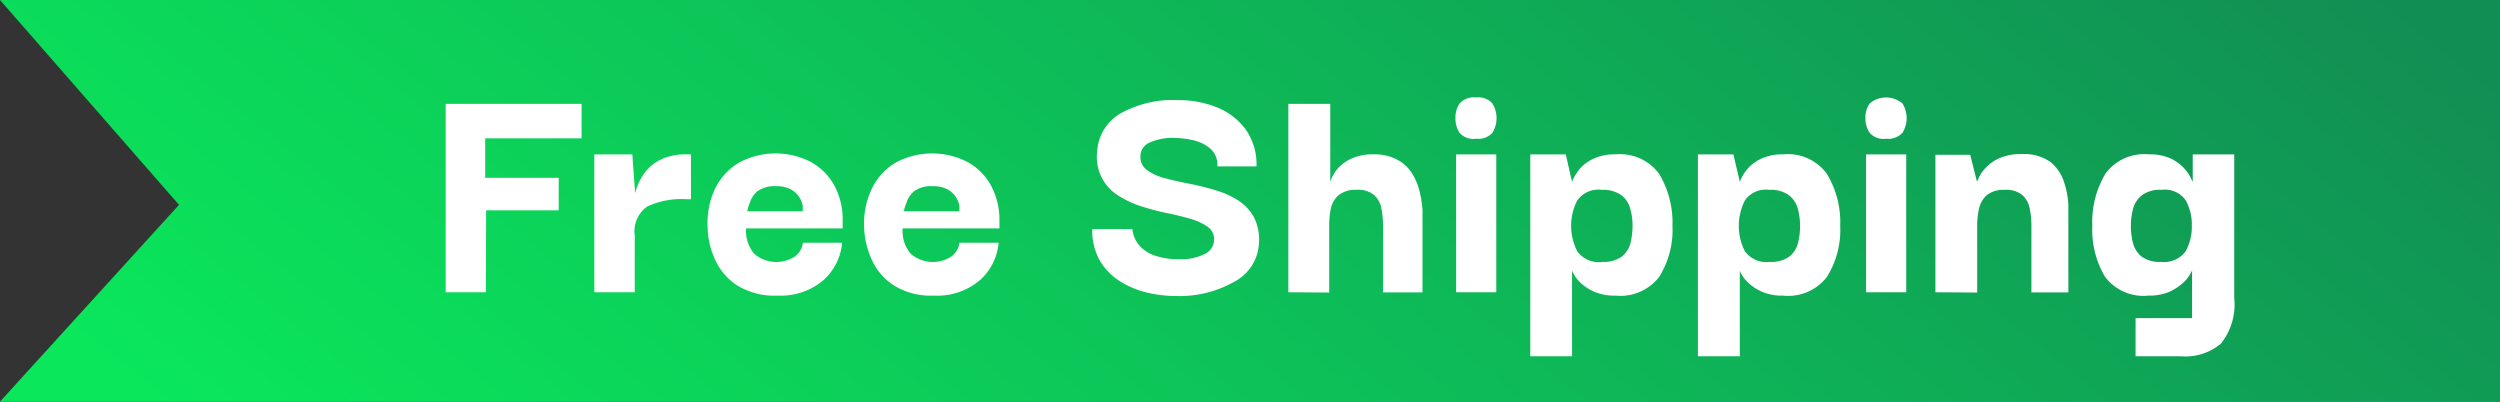 <svg id="Layer_2" data-name="Layer 2" xmlns="http://www.w3.org/2000/svg" xmlns:xlink="http://www.w3.org/1999/xlink" width="186.73" height="30" viewBox="0 0 186.73 30"><rect x="0" y="0" width="186.73" height="30" fill="#333333" stroke="none"/><defs><style>.cls-1{fill:url(#linear-gradient);}.cls-2{isolation:isolate;}.cls-3{fill:#fff;}</style><linearGradient id="linear-gradient" x1="1131.42" y1="286.95" x2="1211.29" y2="187.25" gradientUnits="userSpaceOnUse"><stop offset="0" stop-color="#0ae75b"/><stop offset="1" stop-color="#118e54"/></linearGradient></defs><path class="cls-1" d="M1077.27,223l13.37,15.3L1077.27,253H1264V223Z" transform="translate(-1077.27 -223)"/><g id="Popular" class="cls-2"><g class="cls-2"><path class="cls-3" d="M1113.56,244.83h-3V230.76h10.15v2.57h-7.2v2.95H1119v2.43h-5.42Z" transform="translate(-1077.27 -223)"/><path class="cls-3" d="M1121.66,244.83v-10.3h2.84l.21,2.9a4.4,4.4,0,0,1,.57-1.32,3.34,3.34,0,0,1,1.22-1.13,4.25,4.25,0,0,1,2.08-.45h.3v3.35h-.32a6.09,6.09,0,0,0-2.94.54,2.24,2.24,0,0,0-.94,2.14v4.27Z" transform="translate(-1077.27 -223)"/><path class="cls-3" d="M1135.35,245.08a5.3,5.3,0,0,1-3-.75,4.47,4.47,0,0,1-1.67-1.94,6.13,6.13,0,0,1-.56-2.51,6,6,0,0,1,.59-2.85,4.62,4.62,0,0,1,1.79-1.9,5.77,5.77,0,0,1,5.26-.07,4.44,4.44,0,0,1,1.78,1.71,5.27,5.27,0,0,1,.67,2.64v.65H1133a2.61,2.61,0,0,0,.61,1.9,2.54,2.54,0,0,0,3,.22,1.49,1.49,0,0,0,.63-1.05h2.93a4.24,4.24,0,0,1-1.39,2.79A4.92,4.92,0,0,1,1135.35,245.08Zm-2.27-6.3h4.15c0-.06,0-.2,0-.4a1.92,1.92,0,0,0-.25-.64,1.71,1.71,0,0,0-.61-.58,2.19,2.19,0,0,0-1.14-.25,2.12,2.12,0,0,0-1.39.38,1.78,1.78,0,0,0-.56.85C1133.15,238.45,1133.1,238.67,1133.08,238.78Z" transform="translate(-1077.27 -223)"/><path class="cls-3" d="M1147.05,245.08a5.3,5.3,0,0,1-3-.75,4.47,4.47,0,0,1-1.67-1.94,6.31,6.31,0,0,1-.57-2.51,6,6,0,0,1,.61-2.85,4.54,4.54,0,0,1,1.78-1.9,5.77,5.77,0,0,1,5.26-.07,4.44,4.44,0,0,1,1.78,1.71,5.38,5.38,0,0,1,.68,2.64v.65h-7.23a2.61,2.61,0,0,0,.61,1.9,2.54,2.54,0,0,0,3,.22,1.49,1.49,0,0,0,.63-1.05h2.93a4.24,4.24,0,0,1-1.39,2.79A4.92,4.92,0,0,1,1147.05,245.08Zm-2.27-6.3h4.15c0-.06,0-.2,0-.4a1.92,1.92,0,0,0-.25-.64,1.71,1.71,0,0,0-.61-.58,2.19,2.19,0,0,0-1.14-.25,2.12,2.12,0,0,0-1.39.38,1.78,1.78,0,0,0-.56.85C1144.85,238.45,1144.8,238.67,1144.78,238.78Z" transform="translate(-1077.27 -223)"/><path class="cls-3" d="M1165.15,245.11a9.34,9.34,0,0,1-2.3-.28,6.57,6.57,0,0,1-2-.87,4.51,4.51,0,0,1-1.46-1.55,4.6,4.6,0,0,1-.54-2.3h3a2.09,2.09,0,0,0,.1.48,2.19,2.19,0,0,0,.45.78,2.69,2.69,0,0,0,1.07.7,5.41,5.41,0,0,0,1.93.29,3.86,3.86,0,0,0,1.81-.37,1.19,1.19,0,0,0,.74-1.06,1.11,1.11,0,0,0-.49-1,4.32,4.32,0,0,0-1.29-.59c-.53-.15-1.12-.3-1.76-.43s-1.27-.3-1.9-.5a7.45,7.45,0,0,1-1.71-.8,3.38,3.38,0,0,1-1.58-3.3,3.53,3.53,0,0,1,1.73-2.83,8,8,0,0,1,4.35-1,7.64,7.64,0,0,1,2.85.53,5,5,0,0,1,2.15,1.64,4.52,4.52,0,0,1,.82,2.78h-2.92a1.63,1.63,0,0,0-.55-1.35,3.06,3.06,0,0,0-1.31-.62,7.31,7.31,0,0,0-1.37-.16,4.18,4.18,0,0,0-1.81.34,1.11,1.11,0,0,0-.71,1.06,1.18,1.18,0,0,0,.49,1,3.71,3.71,0,0,0,1.31.6c.55.15,1.15.29,1.79.41s1.28.28,1.92.47a6.51,6.51,0,0,1,1.74.76,3.53,3.53,0,0,1,1.22,1.27,3.65,3.65,0,0,1,.38,2,3.41,3.41,0,0,1-1.8,2.81A8.24,8.24,0,0,1,1165.15,245.11Z" transform="translate(-1077.27 -223)"/><path class="cls-3" d="M1173.5,244.83V230.76h3.13v5.82h0a2.51,2.51,0,0,1,.14-.35,2.77,2.77,0,0,1,.48-.71,3.15,3.15,0,0,1,1-.69,3.71,3.71,0,0,1,1.6-.3,3.57,3.57,0,0,1,1.77.39,2.93,2.93,0,0,1,1.1,1,4.6,4.6,0,0,1,.58,1.37,8,8,0,0,1,.22,1.4c0,.45,0,.83,0,1.15v5h-2.95v-5a6.44,6.44,0,0,0-.12-1.27,1.79,1.79,0,0,0-.54-1,1.85,1.85,0,0,0-1.31-.39,2,2,0,0,0-1.35.4,1.86,1.86,0,0,0-.58,1,6.67,6.67,0,0,0-.12,1.27v5Z" transform="translate(-1077.27 -223)"/><path class="cls-3" d="M1187.53,233.36a1.37,1.37,0,0,1-1.24-.44,1.93,1.93,0,0,1-.31-1.11,1.83,1.83,0,0,1,.31-1.08,1.42,1.42,0,0,1,1.24-.45,1.38,1.38,0,0,1,1.21.45,2.09,2.09,0,0,1,0,2.19A1.41,1.41,0,0,1,1187.53,233.36Zm-1.5,11.47v-10.3h3v10.3Z" transform="translate(-1077.27 -223)"/><path class="cls-3" d="M1197.93,245.08a3.83,3.83,0,0,1-1.54-.27,3.59,3.59,0,0,1-1-.63,2.38,2.38,0,0,1-.53-.64,1.6,1.6,0,0,1-.17-.33h0v6.4h-3.12V234.53h2.65l.47,2.05h0a3.41,3.41,0,0,1,.15-.34,3.77,3.77,0,0,1,.5-.71,3.16,3.16,0,0,1,1-.7,3.71,3.71,0,0,1,1.6-.3,3.62,3.62,0,0,1,3.25,1.45,7.08,7.08,0,0,1,1,3.9,6.59,6.59,0,0,1-1,3.81A3.66,3.66,0,0,1,1197.93,245.08Zm-1-2.52a2.34,2.34,0,0,0,1.47-.39,1.89,1.89,0,0,0,.65-1,5.53,5.53,0,0,0,.16-1.31,4.57,4.57,0,0,0-.18-1.29,1.86,1.86,0,0,0-.67-1,2.34,2.34,0,0,0-1.45-.39,1.92,1.92,0,0,0-1.83.79,4.15,4.15,0,0,0,0,3.8A2,2,0,0,0,1197,242.56Z" transform="translate(-1077.27 -223)"/><path class="cls-3" d="M1210.45,245.08a3.78,3.78,0,0,1-1.53-.27,3.59,3.59,0,0,1-1-.63,2.66,2.66,0,0,1-.54-.64,1.31,1.31,0,0,1-.16-.33h0v6.4h-3.13V234.53h2.65l.48,2.05h0a3.41,3.41,0,0,1,.15-.34,3.36,3.36,0,0,1,.5-.71,3.11,3.11,0,0,1,1-.7,3.71,3.71,0,0,1,1.6-.3,3.59,3.59,0,0,1,3.25,1.45,7,7,0,0,1,1,3.9,6.59,6.59,0,0,1-1,3.81A3.65,3.65,0,0,1,1210.45,245.08Zm-1-2.52a2.29,2.29,0,0,0,1.46-.39,1.83,1.83,0,0,0,.65-1,5.06,5.06,0,0,0,.16-1.31,5,5,0,0,0-.17-1.29,1.88,1.88,0,0,0-.68-1,2.3,2.3,0,0,0-1.45-.39,1.91,1.91,0,0,0-1.82.79,4.19,4.19,0,0,0,0,3.8A2,2,0,0,0,1209.48,242.56Z" transform="translate(-1077.27 -223)"/><path class="cls-3" d="M1218.15,233.36a1.35,1.35,0,0,1-1.23-.44,1.93,1.93,0,0,1-.32-1.11,1.84,1.84,0,0,1,.32-1.08,1.89,1.89,0,0,1,2.45,0,2.09,2.09,0,0,1,0,2.19A1.43,1.43,0,0,1,1218.15,233.36Zm-1.5,11.47v-10.3h3v10.3Z" transform="translate(-1077.27 -223)"/><path class="cls-3" d="M1221.83,244.83V234.56h2.6l.5,2h0a3.77,3.77,0,0,0,.17-.35,2.81,2.81,0,0,1,.52-.71,3.08,3.08,0,0,1,1-.69,3.93,3.93,0,0,1,1.65-.3,3.41,3.41,0,0,1,2.14.58,3.17,3.17,0,0,1,1,1.43,6.39,6.39,0,0,1,.35,1.77c0,.6,0,1.11,0,1.55v5H1229v-5a5.76,5.76,0,0,0-.13-1.27,1.75,1.75,0,0,0-.55-1,1.89,1.89,0,0,0-1.32-.39,2,2,0,0,0-1.34.4,1.91,1.91,0,0,0-.57,1,5.38,5.38,0,0,0-.14,1.27v5Z" transform="translate(-1077.27 -223)"/><path class="cls-3" d="M1236.78,249.61v-2.85H1241v-3.55h0s-.08.14-.18.33a2.73,2.73,0,0,1-.55.64,4,4,0,0,1-1,.63,3.86,3.86,0,0,1-1.54.27,3.58,3.58,0,0,1-3.24-1.42,6.87,6.87,0,0,1-.94-3.8,7,7,0,0,1,1-3.92,3.61,3.61,0,0,1,3.23-1.41,3.71,3.71,0,0,1,1.6.3,3.15,3.15,0,0,1,1.5,1.41l.17.34h0v-2.05h3.1v10.73a4.68,4.68,0,0,1-1,3.41,4.13,4.13,0,0,1-3,.94Zm1.9-7.05a2,2,0,0,0,1.84-.79,3.8,3.8,0,0,0,.46-1.91,3.72,3.72,0,0,0-.45-1.89,1.88,1.88,0,0,0-1.8-.79,2.29,2.29,0,0,0-1.46.39,1.92,1.92,0,0,0-.67,1,5,5,0,0,0-.17,1.29,5.06,5.06,0,0,0,.16,1.31,1.89,1.89,0,0,0,.65,1A2.27,2.27,0,0,0,1238.68,242.56Z" transform="translate(-1077.27 -223)"/></g></g></svg>
